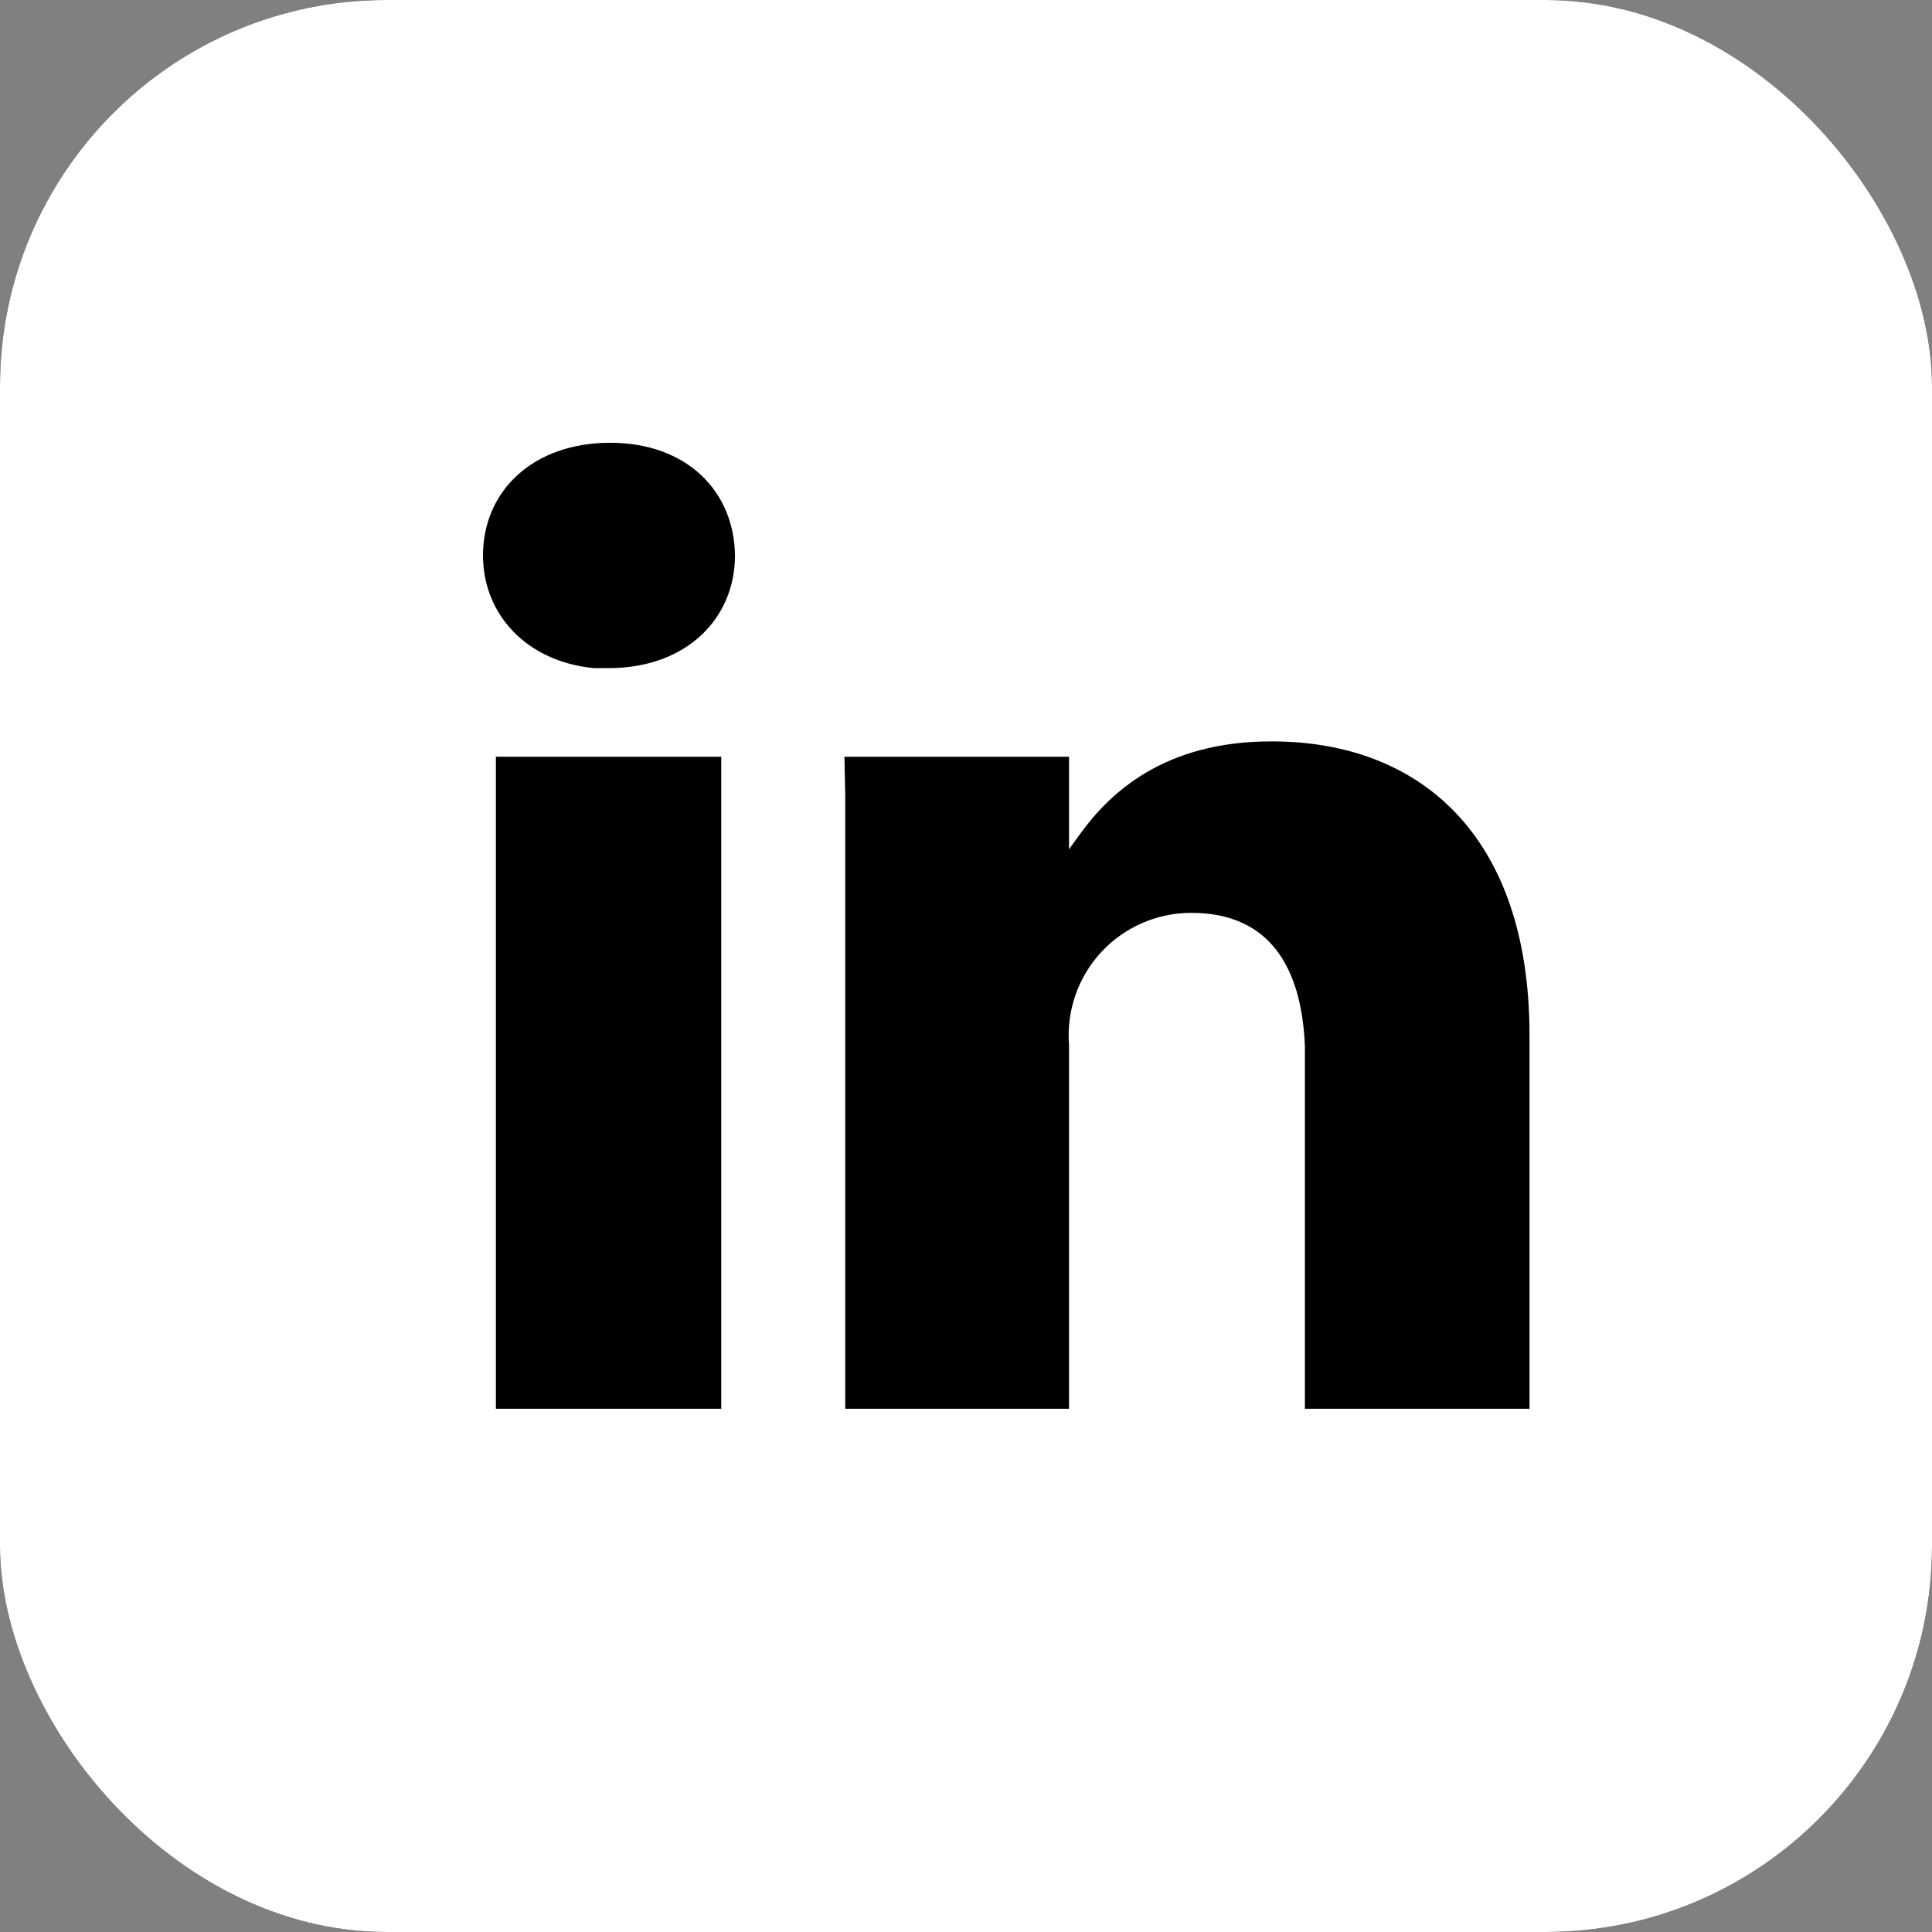 <svg width="40" height="40" viewBox="0 0 40 40" fill="none" xmlns="http://www.w3.org/2000/svg">
<rect x="0" y="0" width="40" height="40" fill="#808080" stroke="none"/>
<g clip-path="url(#clip0_2184_20067)">
<rect width="40" height="40" rx="8" fill="black"/>
<path d="M33.333 0C35.101 0 36.797 0.702 38.047 1.953C39.298 3.203 40 4.899 40 6.667V33.333C40 35.101 39.298 36.797 38.047 38.047C36.797 39.298 35.101 40 33.333 40H6.667C4.899 40 3.203 39.298 1.953 38.047C0.702 36.797 0 35.101 0 33.333V6.667C0 4.899 0.702 3.203 1.953 1.953C3.203 0.702 4.899 0 6.667 0L33.333 0ZM14.917 15.667H10.267V29.167H14.933V15.667H14.917ZM26.317 15.35C24.117 15.35 22.983 16.4 22.35 17.283L22.133 17.583V15.667H17.483L17.5 16.483V29.167H22.133V21.633C22.106 21.284 22.151 20.933 22.266 20.602C22.381 20.271 22.563 19.968 22.801 19.711C23.039 19.454 23.328 19.25 23.649 19.11C23.97 18.97 24.317 18.899 24.667 18.9C26.267 18.9 26.95 20 27.017 21.667V29.167H31.667V21.433C31.667 17.283 29.383 15.35 26.333 15.35H26.317ZM12.633 9.167C11.033 9.167 10 10.167 10 11.5C10 12.717 10.9 13.7 12.3 13.833H12.6C14.217 13.833 15.217 12.8 15.217 11.5C15.2 10.167 14.217 9.167 12.633 9.167Z" fill="white"/>
</g>
<defs>
<clipPath id="clip0_2184_20067">
<rect width="40" height="40" rx="8" fill="white"/>
</clipPath>
</defs>
</svg>
